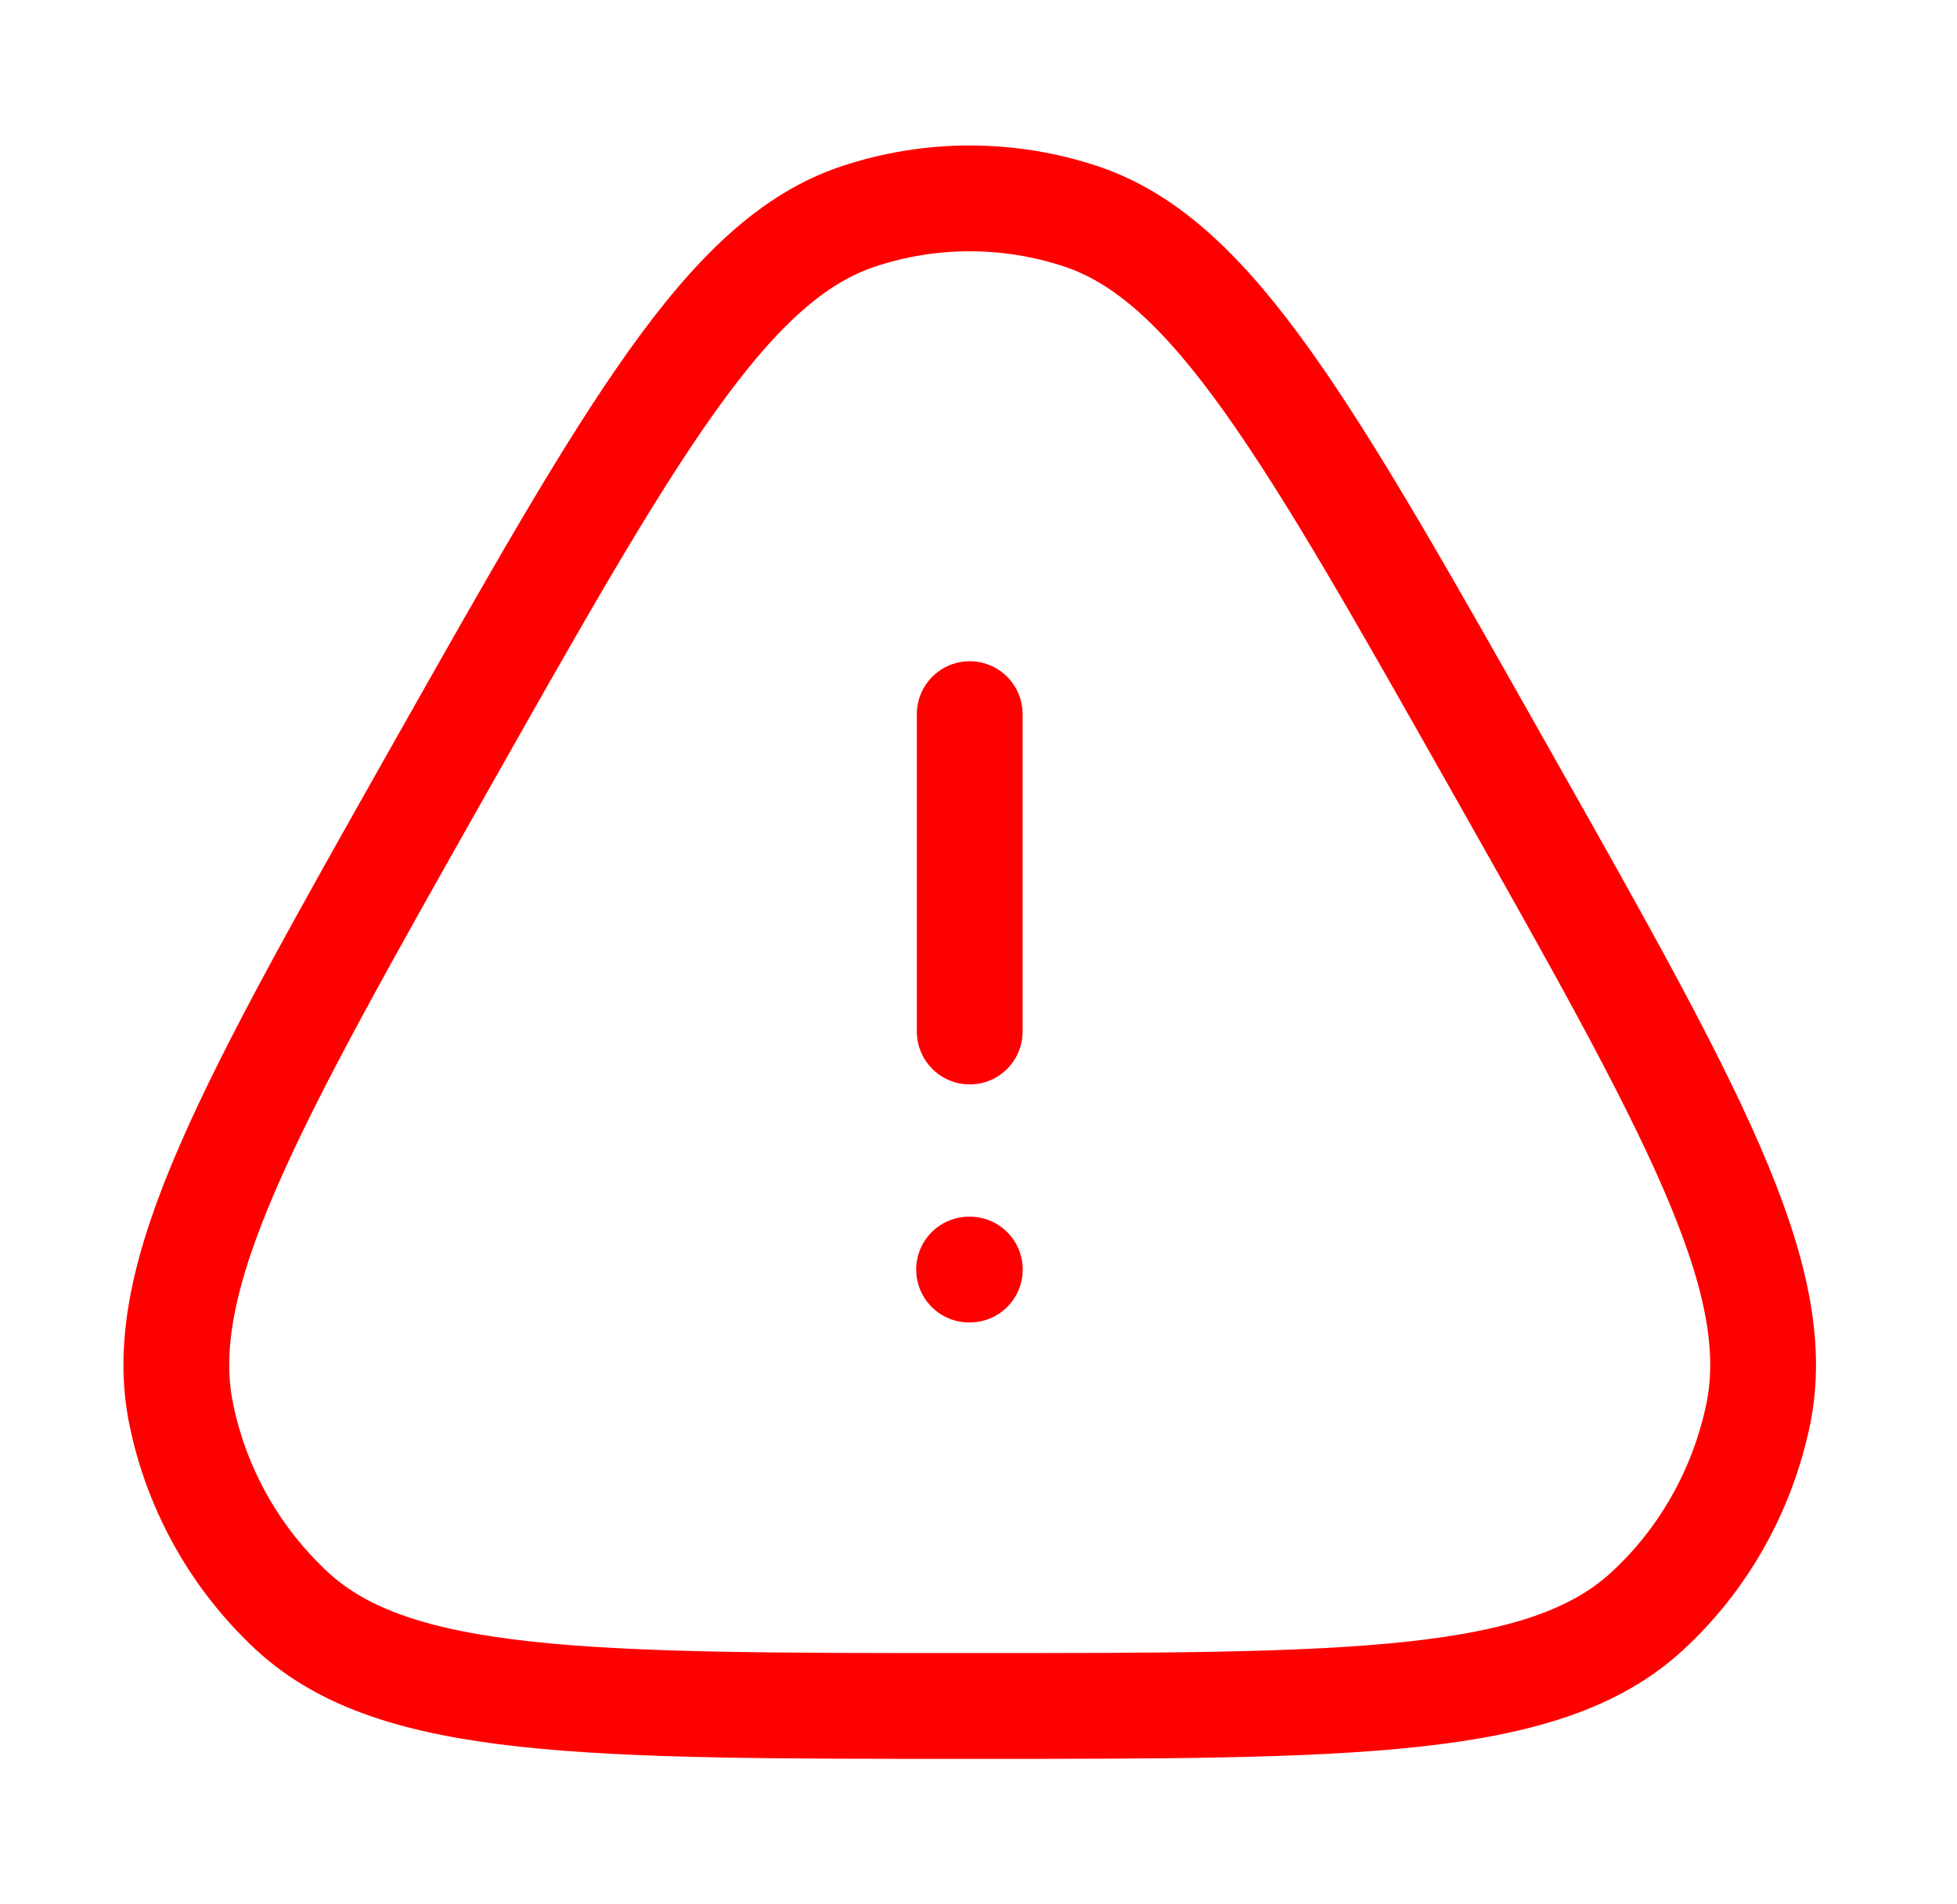 <?xml version="1.0" encoding="UTF-8"?> <svg xmlns="http://www.w3.org/2000/svg" width="37" height="36" viewBox="0 0 37 36" fill="none"><path d="M18.322 24H18.336M18.334 19.5V13.5M8.317 14.524C11.937 8.118 13.747 4.915 16.231 4.09C17.597 3.637 19.072 3.637 20.437 4.09C22.921 4.915 24.732 8.118 28.351 14.524C31.972 20.929 33.781 24.133 33.24 26.743C32.94 28.18 32.205 29.482 31.137 30.463C29.196 32.25 25.575 32.25 18.334 32.25C11.094 32.25 7.473 32.25 5.532 30.465C4.46 29.475 3.724 28.174 3.429 26.745C2.886 24.135 4.696 20.931 8.317 14.524Z" stroke="#FF0000" stroke-width="2" stroke-linecap="round" stroke-linejoin="round"></path></svg> 